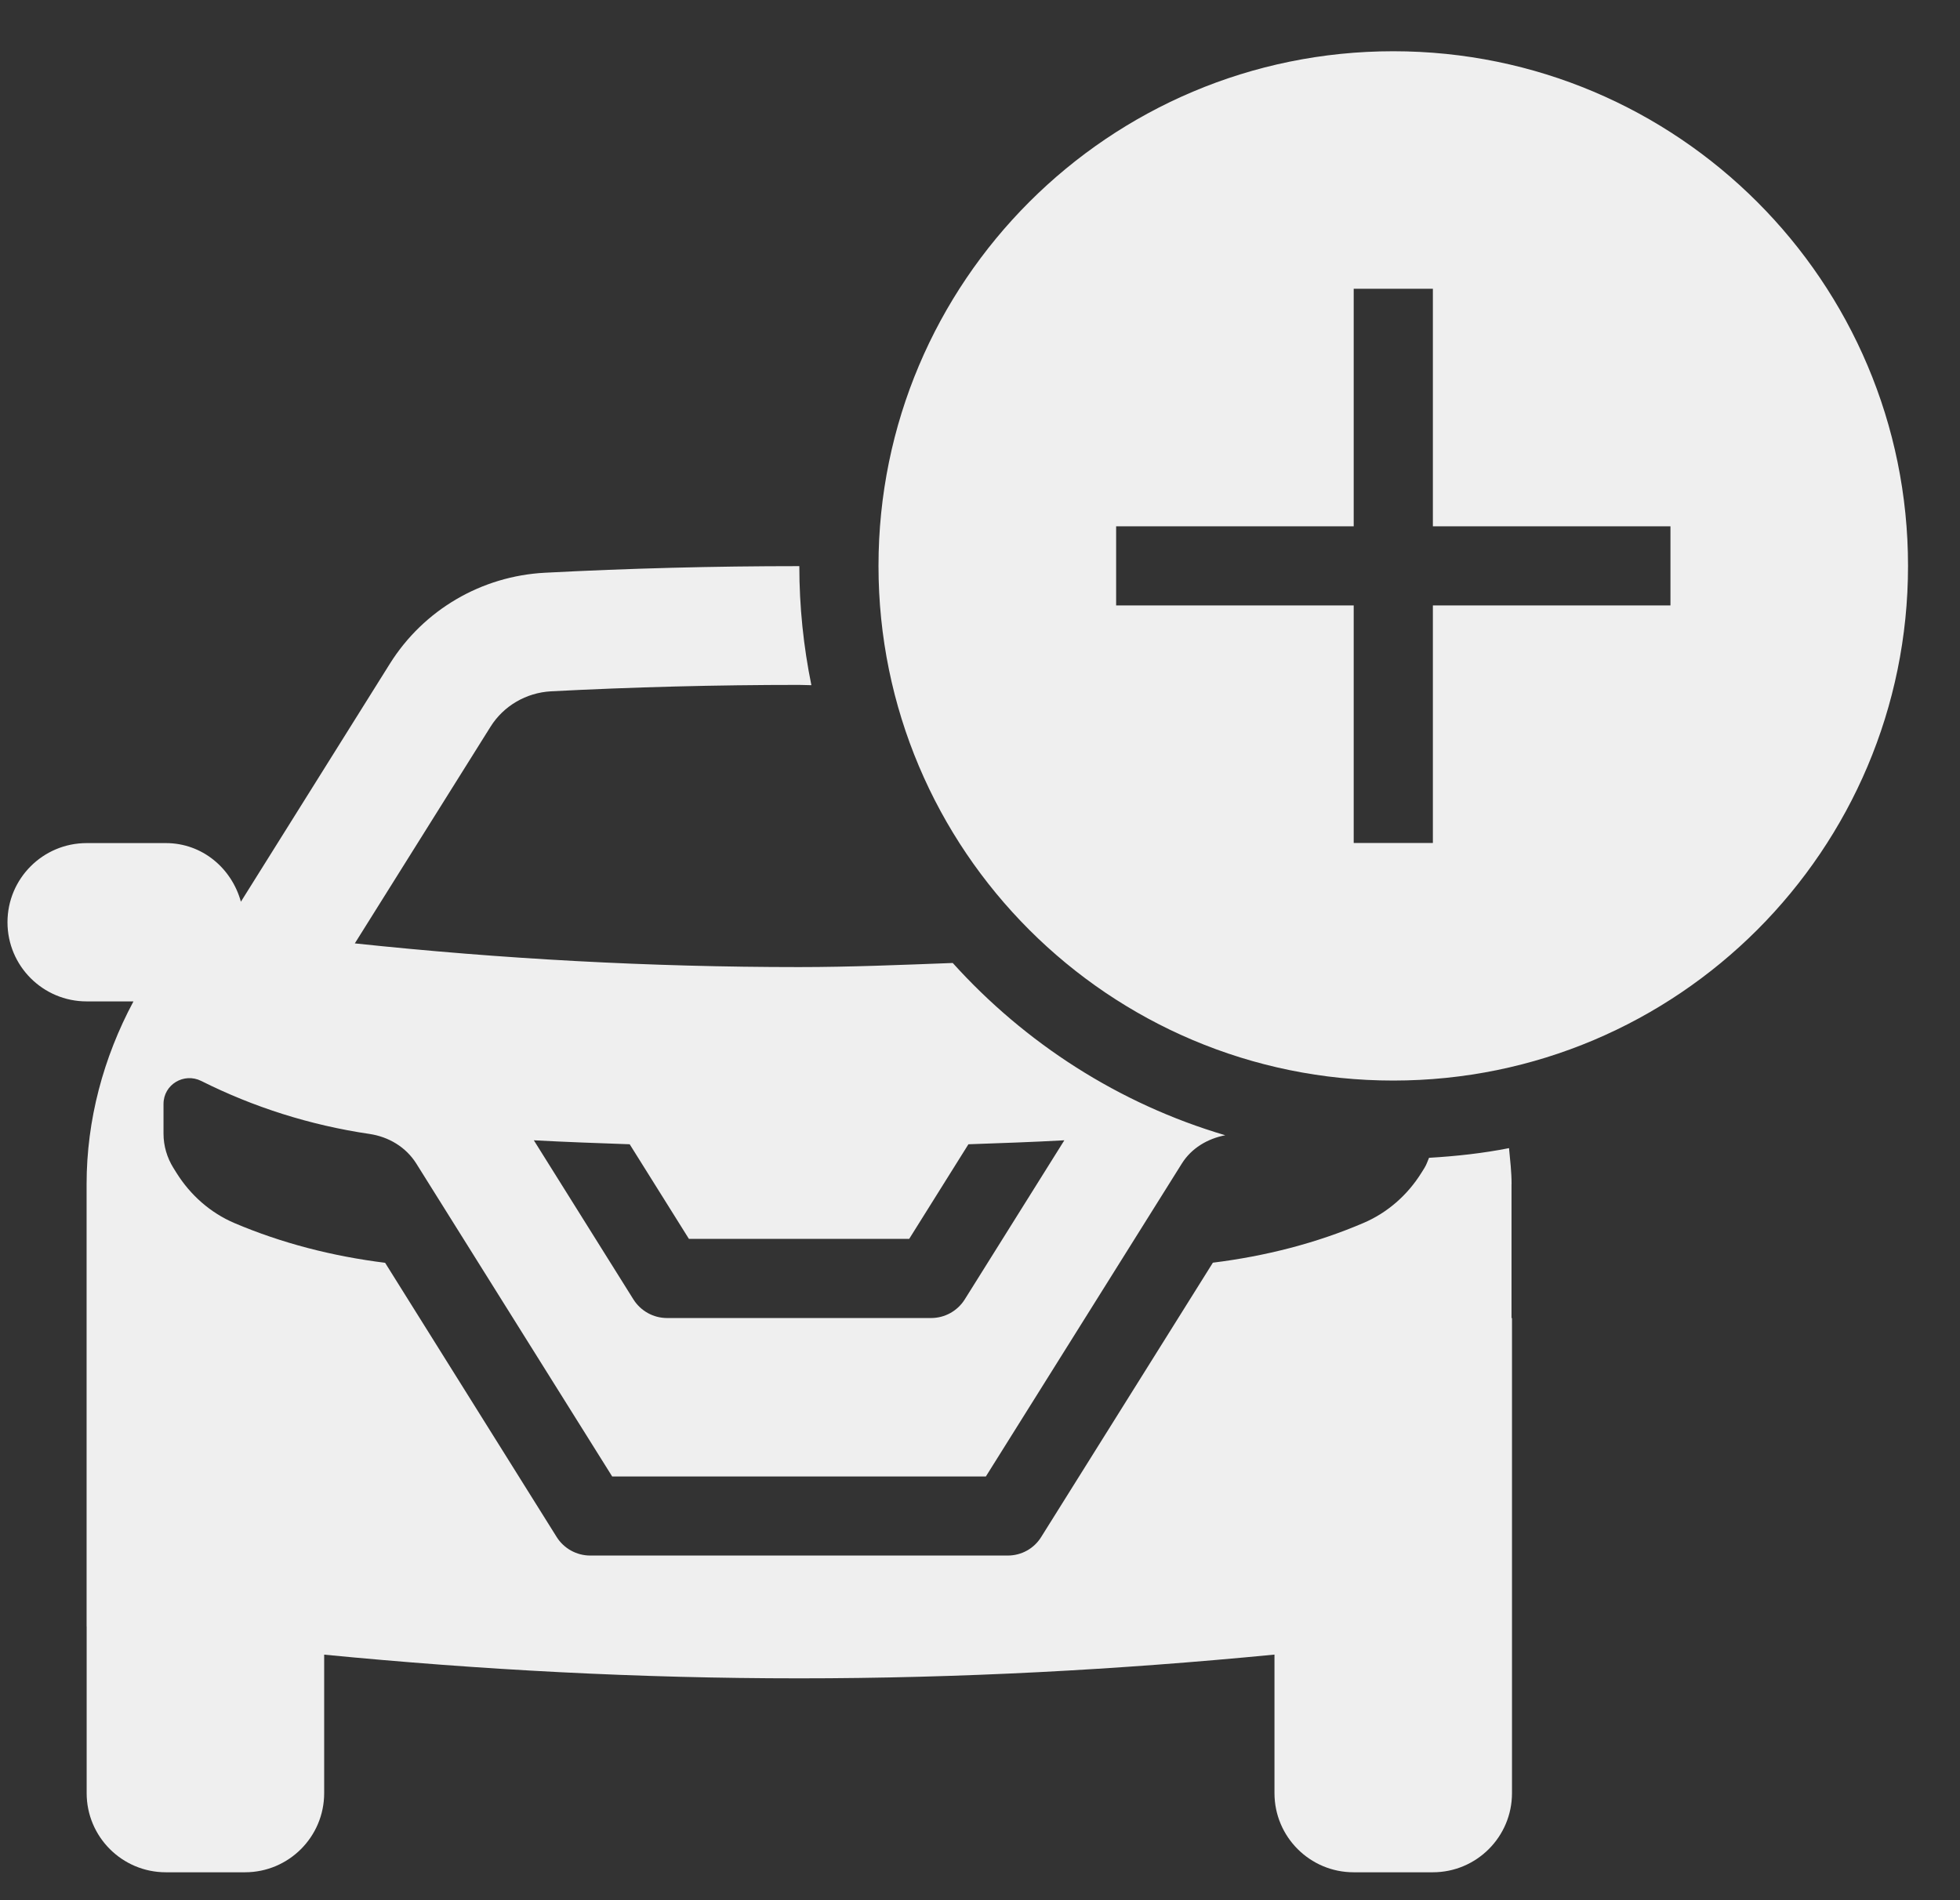 <svg
  viewBox="0 0 33 32"
  fill="#fff"
  xmlns="http://www.w3.org/2000/svg"
>
<rect x="0" y="0" width="33" height="32" fill="#333333" stroke="none"/>
<path
    d="M25.45 19.939C25.45 19.736 25.426 19.536 25.407 19.335C24.968 19.422 24.518 19.471 24.06 19.498C24.036 19.555 24.017 19.614 23.984 19.667L23.929 19.755C23.697 20.126 23.36 20.423 22.957 20.595C22.164 20.935 21.309 21.154 20.421 21.264L17.532 25.881C17.412 26.077 17.199 26.196 16.968 26.196H9.937C9.708 26.196 9.493 26.077 9.372 25.883L6.484 21.266C5.596 21.155 4.741 20.935 3.947 20.597C3.544 20.425 3.208 20.128 2.975 19.757L2.92 19.669C2.812 19.496 2.753 19.296 2.753 19.092V18.591C2.753 18.264 3.097 18.058 3.389 18.204C4.264 18.643 5.216 18.948 6.221 19.096C6.544 19.144 6.834 19.317 7.008 19.593L10.307 24.864H16.599L19.898 19.595C20.061 19.335 20.33 19.176 20.629 19.118C18.838 18.589 17.261 17.569 16.041 16.217C15.18 16.249 14.318 16.286 13.453 16.286C10.938 16.286 8.444 16.149 5.974 15.887L8.259 12.238C8.479 11.887 8.859 11.665 9.278 11.642C10.662 11.57 12.067 11.534 13.453 11.534C13.522 11.534 13.592 11.539 13.661 11.539C13.529 10.891 13.458 10.22 13.458 9.534C13.457 9.534 13.455 9.534 13.454 9.534C12.019 9.534 10.593 9.571 9.177 9.645C8.108 9.7 7.133 10.27 6.565 11.176L4.056 15.185C3.9 14.621 3.405 14.198 2.792 14.198H1.459C0.723 14.198 0.126 14.795 0.126 15.531C0.126 16.267 0.723 16.864 1.459 16.864H2.247C1.74 17.811 1.458 18.863 1.458 19.94V27.389C1.458 27.389 1.458 27.389 1.459 27.389V30.197C1.459 30.933 2.056 31.53 2.792 31.53H4.125C4.861 31.53 5.458 30.933 5.458 30.197V27.865C8.09 28.121 10.754 28.264 13.454 28.264C16.157 28.264 18.823 28.12 21.458 27.864V30.197C21.458 30.933 22.055 31.53 22.791 31.53H24.124C24.86 31.53 25.457 30.933 25.457 30.197V22.197H25.449V19.94L25.45 19.939ZM10.602 19.27L11.599 20.863H15.308L16.305 19.27C16.844 19.251 17.382 19.233 17.92 19.203L16.243 21.883C16.12 22.078 15.907 22.196 15.678 22.196H11.23C11.001 22.196 10.787 22.077 10.665 21.883L8.988 19.203C9.524 19.232 10.063 19.251 10.603 19.27H10.602ZM23.458 0.863C18.671 0.863 14.791 4.743 14.791 9.53C14.791 14.317 18.671 18.197 23.458 18.197C28.245 18.197 32.125 14.317 32.125 9.53C32.125 4.743 28.245 0.863 23.458 0.863ZM28.125 10.196H24.125V14.196H22.792V10.196H18.792V8.863H22.792V4.863H24.125V8.863H28.125V10.196Z"
    fill="#EFEFEF"
  />
</svg>
